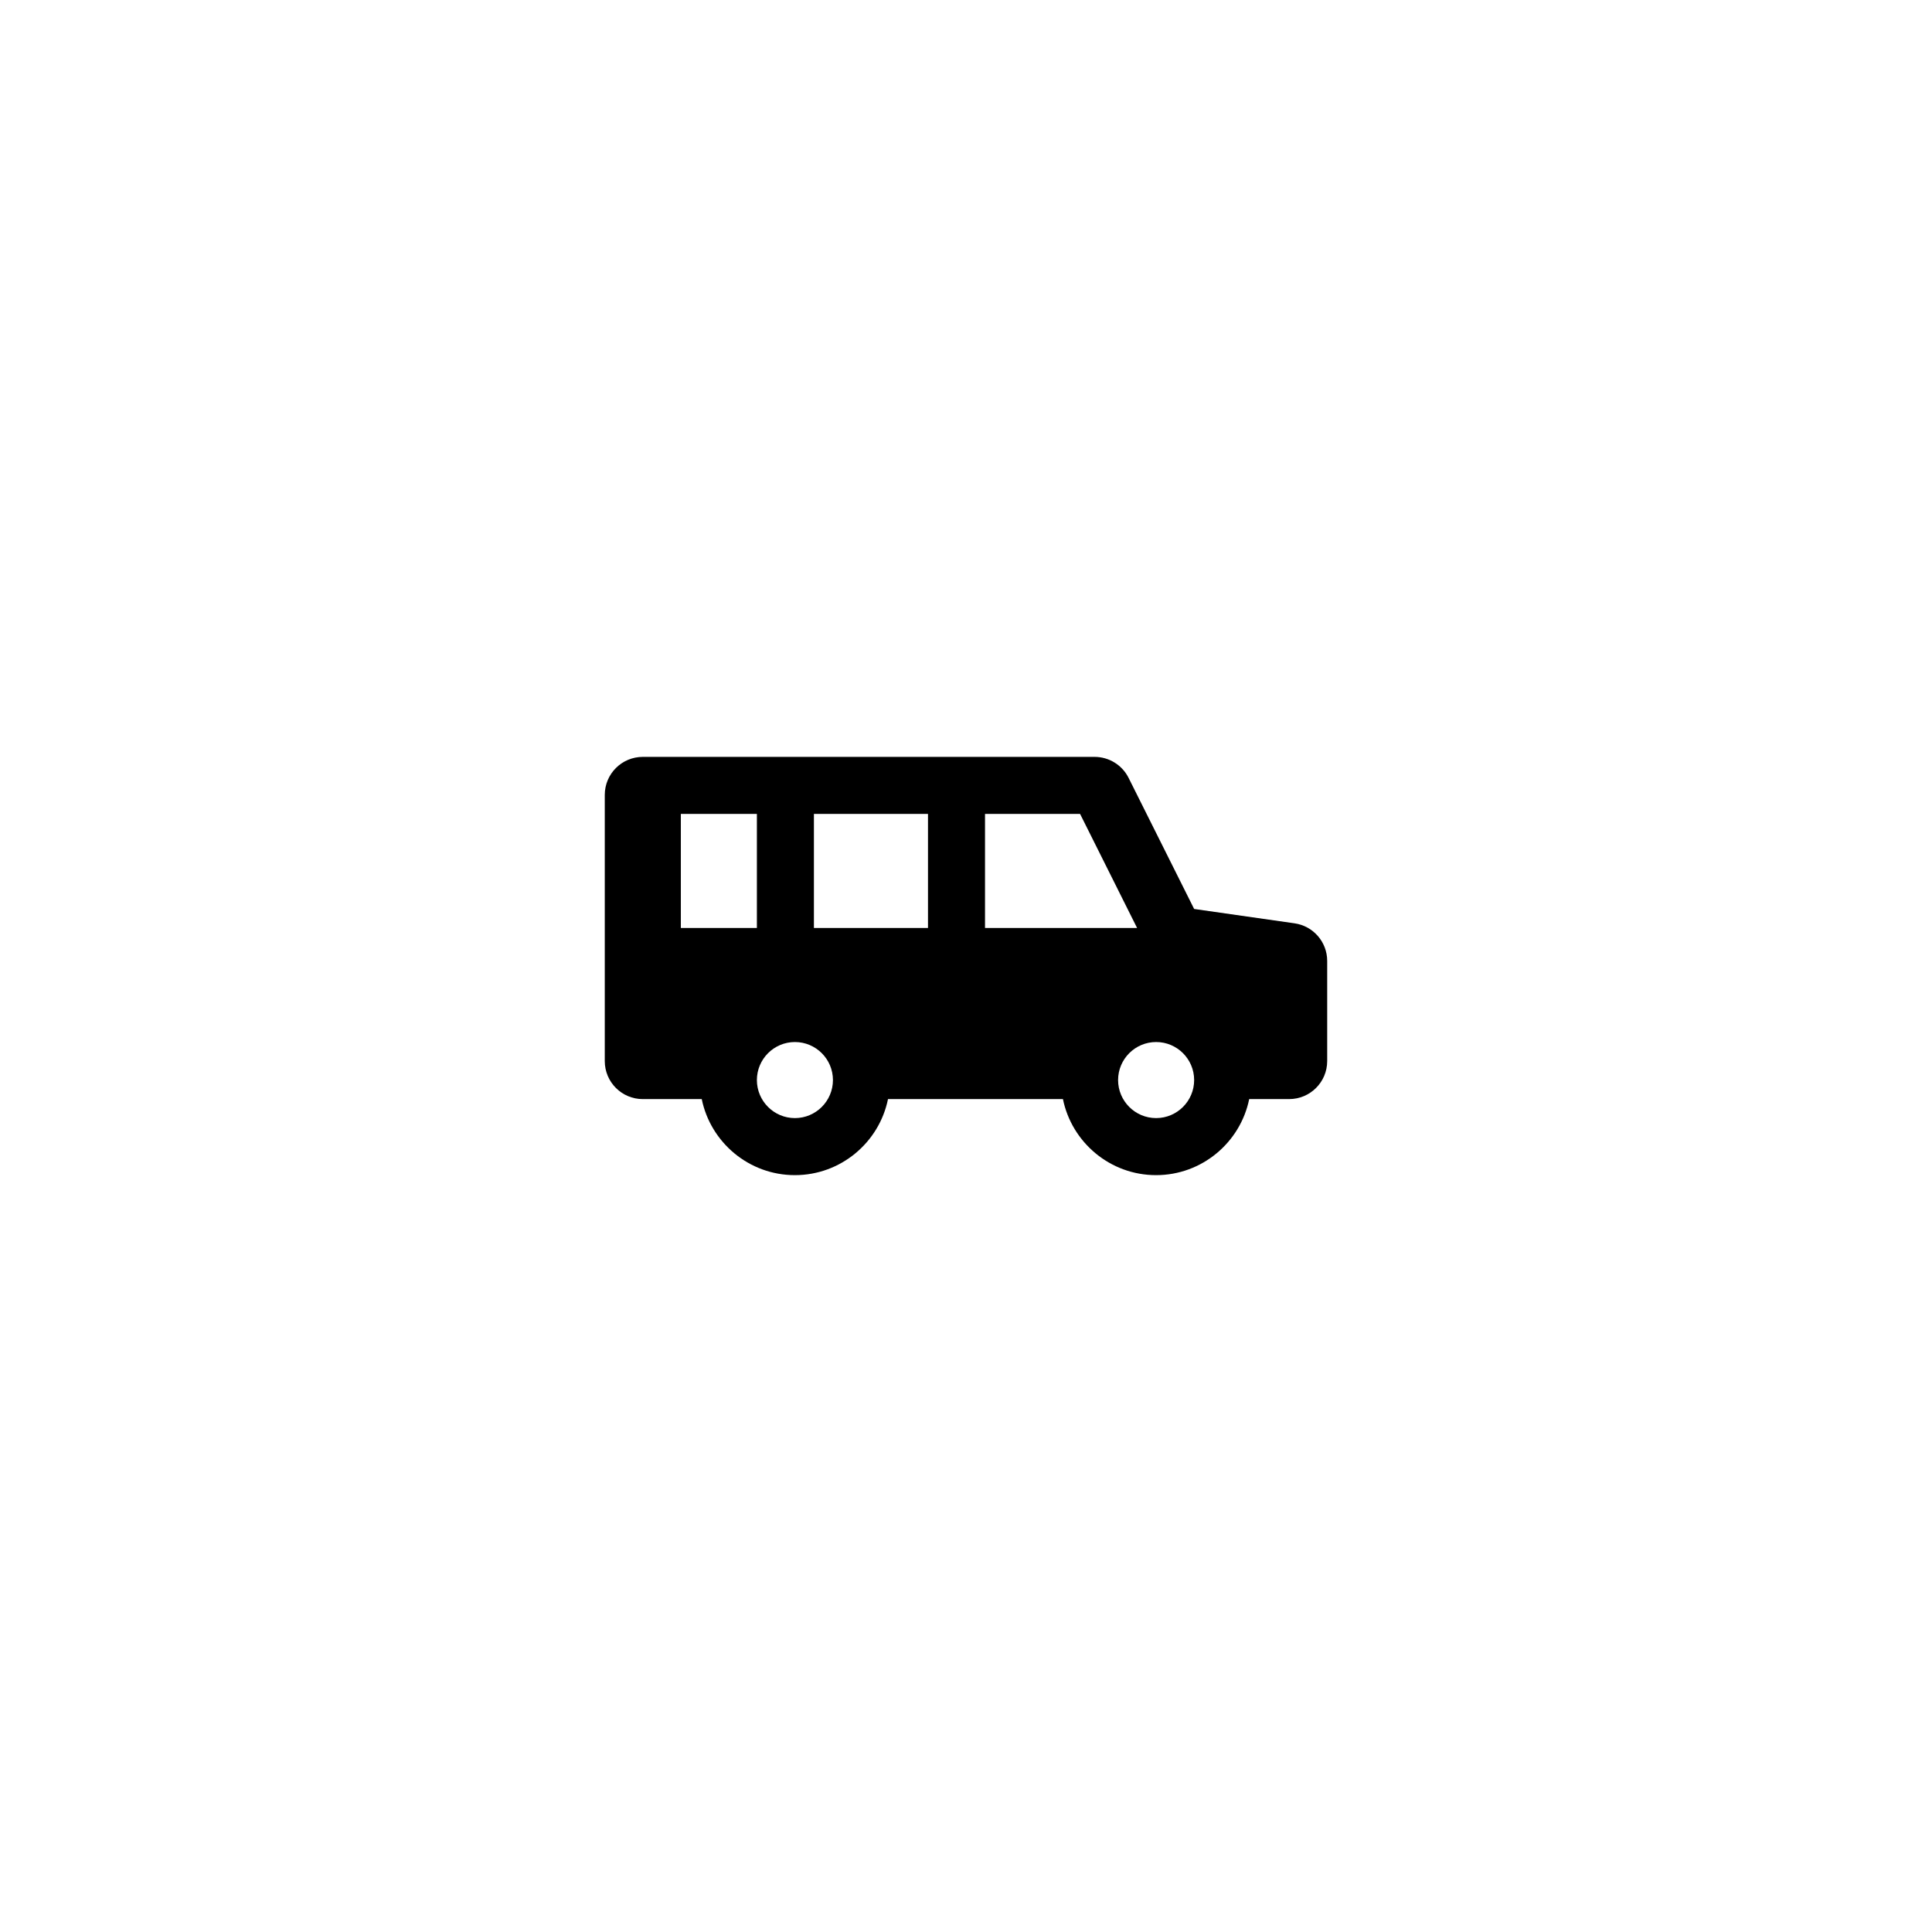 <?xml version="1.0" encoding="UTF-8"?>
<!-- Uploaded to: ICON Repo, www.iconrepo.com, Generator: ICON Repo Mixer Tools -->
<svg fill="#000000" width="800px" height="800px" version="1.1" viewBox="144 144 512 512" xmlns="http://www.w3.org/2000/svg">
 <path d="m487.07 388.69-26.613-3.805-17.367-34.734c-1.707-3.414-5.199-5.57-9.012-5.57h-119.73c-5.566 0-10.078 4.508-10.078 10.078v70.535c0 5.566 4.508 10.078 10.078 10.078h15.621c2.344 11.48 12.516 20.152 24.68 20.152 12.168 0 22.34-8.672 24.68-20.152h46.359c2.344 11.48 12.516 20.152 24.68 20.152 12.168 0 22.34-8.672 24.68-20.152l10.594-0.004c5.566 0 10.078-4.508 10.078-10.078v-26.527c0-5.016-3.688-9.266-8.652-9.973zm-162.64 1.234v-30.23h20.152v30.23zm30.23 50.383c-5.559 0-10.078-4.519-10.078-10.078 0-5.559 4.519-10.078 10.078-10.078s10.078 4.519 10.078 10.078c-0.004 5.559-4.523 10.078-10.078 10.078zm35.266-50.383h-30.23v-30.23h30.23zm15.113-30.227h25.191l15.113 30.23h-40.305zm45.344 80.609c-5.559 0-10.078-4.519-10.078-10.078 0-5.559 4.519-10.078 10.078-10.078s10.078 4.519 10.078 10.078c0 5.559-4.519 10.078-10.078 10.078z"/>
</svg>